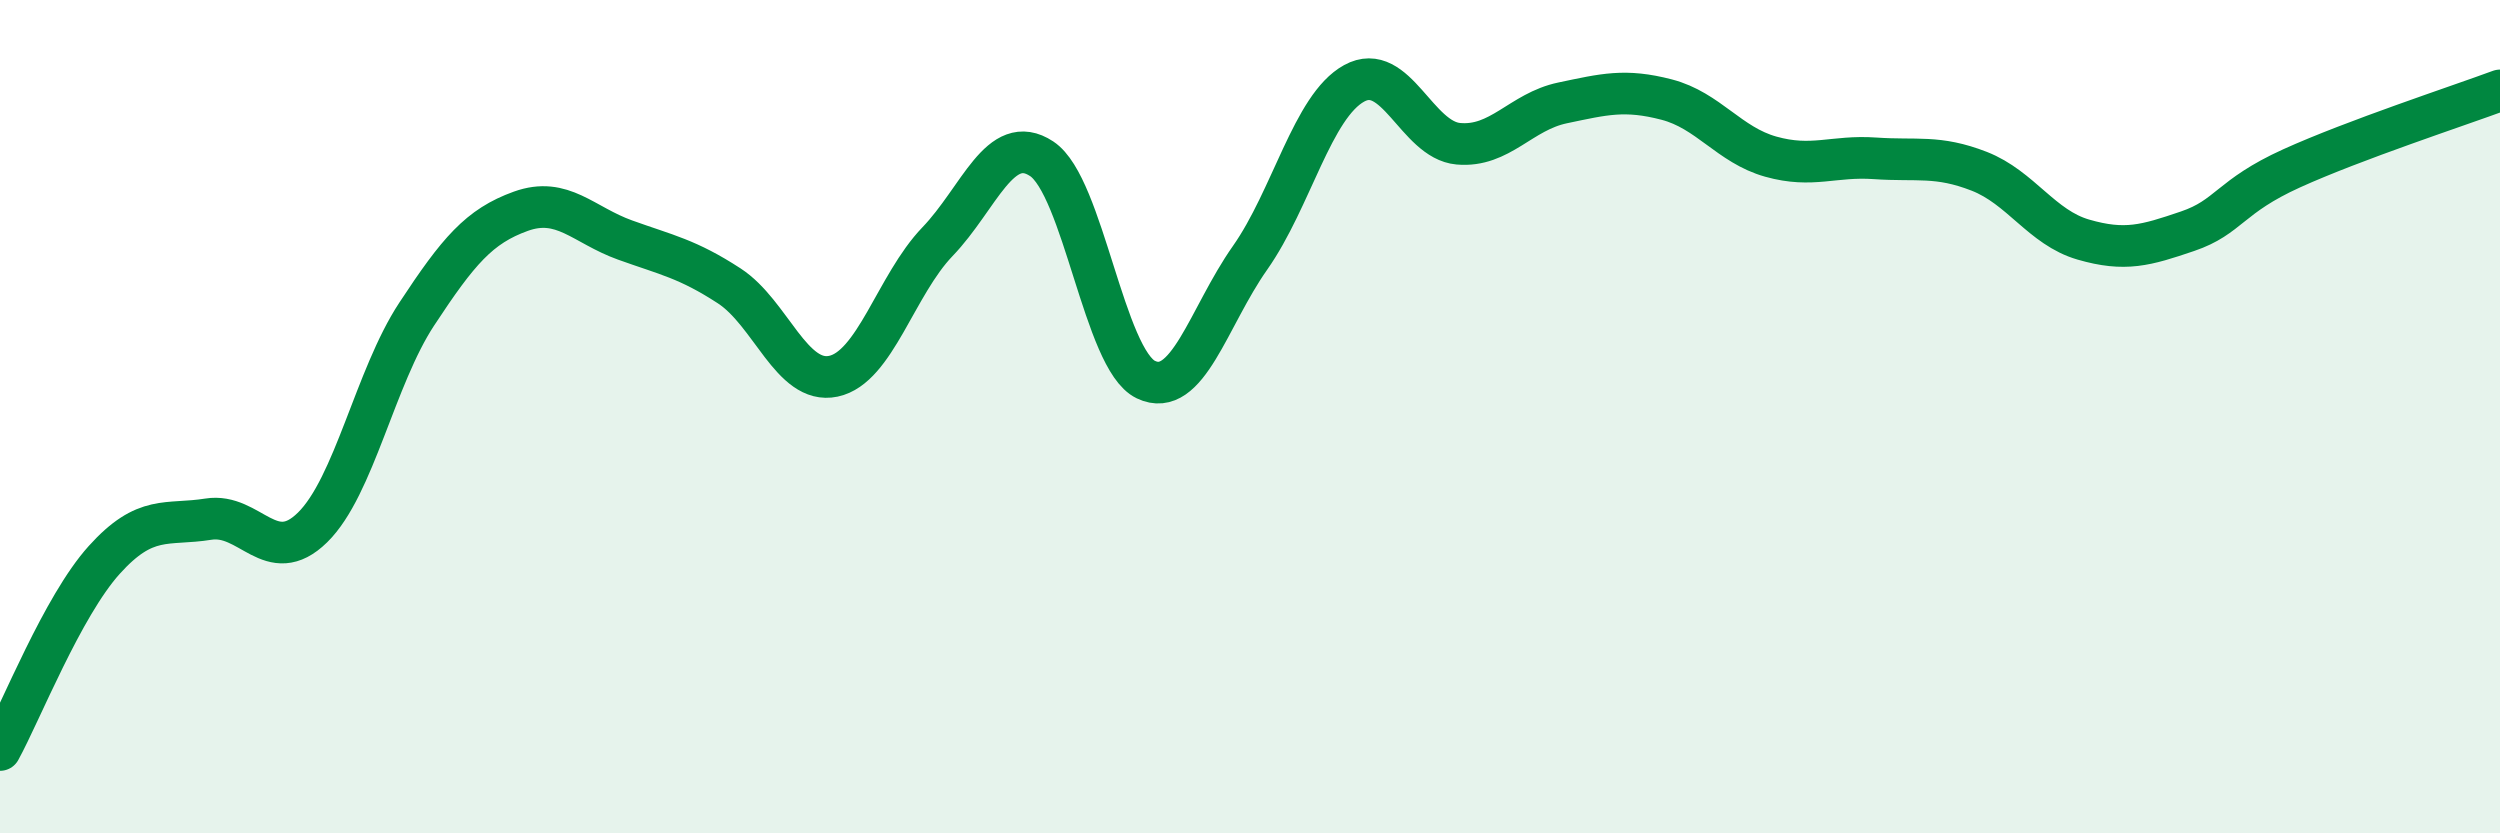 
    <svg width="60" height="20" viewBox="0 0 60 20" xmlns="http://www.w3.org/2000/svg">
      <path
        d="M 0,18 C 0.5,17.09 1.5,14.55 2.5,13.44 C 3.5,12.33 4,12.62 5,12.46 C 6,12.3 6.5,13.64 7.5,12.66 C 8.5,11.68 9,9.06 10,7.54 C 11,6.02 11.5,5.43 12.5,5.07 C 13.5,4.71 14,5.4 15,5.76 C 16,6.12 16.5,6.21 17.5,6.86 C 18.5,7.51 19,9.24 20,9.03 C 21,8.82 21.5,6.84 22.5,5.8 C 23.5,4.76 24,3.15 25,3.81 C 26,4.47 26.5,8.63 27.5,9.11 C 28.5,9.59 29,7.61 30,6.19 C 31,4.77 31.5,2.55 32.5,2 C 33.5,1.45 34,3.36 35,3.45 C 36,3.54 36.5,2.68 37.5,2.47 C 38.5,2.26 39,2.13 40,2.39 C 41,2.65 41.5,3.48 42.5,3.76 C 43.5,4.04 44,3.73 45,3.8 C 46,3.87 46.5,3.72 47.5,4.11 C 48.5,4.5 49,5.46 50,5.75 C 51,6.04 51.5,5.89 52.5,5.55 C 53.5,5.21 53.5,4.72 55,4.04 C 56.5,3.36 59,2.54 60,2.17L60 20L0 20Z"
        fill="#008740"
        opacity="0.1"
        stroke-linecap="round"
        stroke-linejoin="round"
      />
      <path
        d="M 0,18 C 0.5,17.09 1.5,14.55 2.5,13.44 C 3.5,12.33 4,12.62 5,12.46 C 6,12.3 6.5,13.64 7.5,12.66 C 8.5,11.68 9,9.06 10,7.54 C 11,6.02 11.5,5.43 12.5,5.07 C 13.5,4.71 14,5.4 15,5.76 C 16,6.12 16.5,6.21 17.5,6.86 C 18.5,7.51 19,9.24 20,9.03 C 21,8.82 21.5,6.84 22.5,5.8 C 23.5,4.76 24,3.15 25,3.81 C 26,4.47 26.5,8.63 27.5,9.11 C 28.5,9.59 29,7.61 30,6.19 C 31,4.77 31.5,2.55 32.5,2 C 33.5,1.45 34,3.36 35,3.45 C 36,3.54 36.5,2.68 37.5,2.47 C 38.5,2.26 39,2.13 40,2.39 C 41,2.65 41.5,3.48 42.5,3.76 C 43.5,4.04 44,3.73 45,3.8 C 46,3.87 46.5,3.72 47.5,4.11 C 48.5,4.5 49,5.46 50,5.75 C 51,6.04 51.5,5.89 52.5,5.55 C 53.5,5.21 53.5,4.72 55,4.04 C 56.5,3.36 59,2.54 60,2.17"
        stroke="#008740"
        stroke-width="1"
        fill="none"
        stroke-linecap="round"
        stroke-linejoin="round"
      />
    </svg>
  